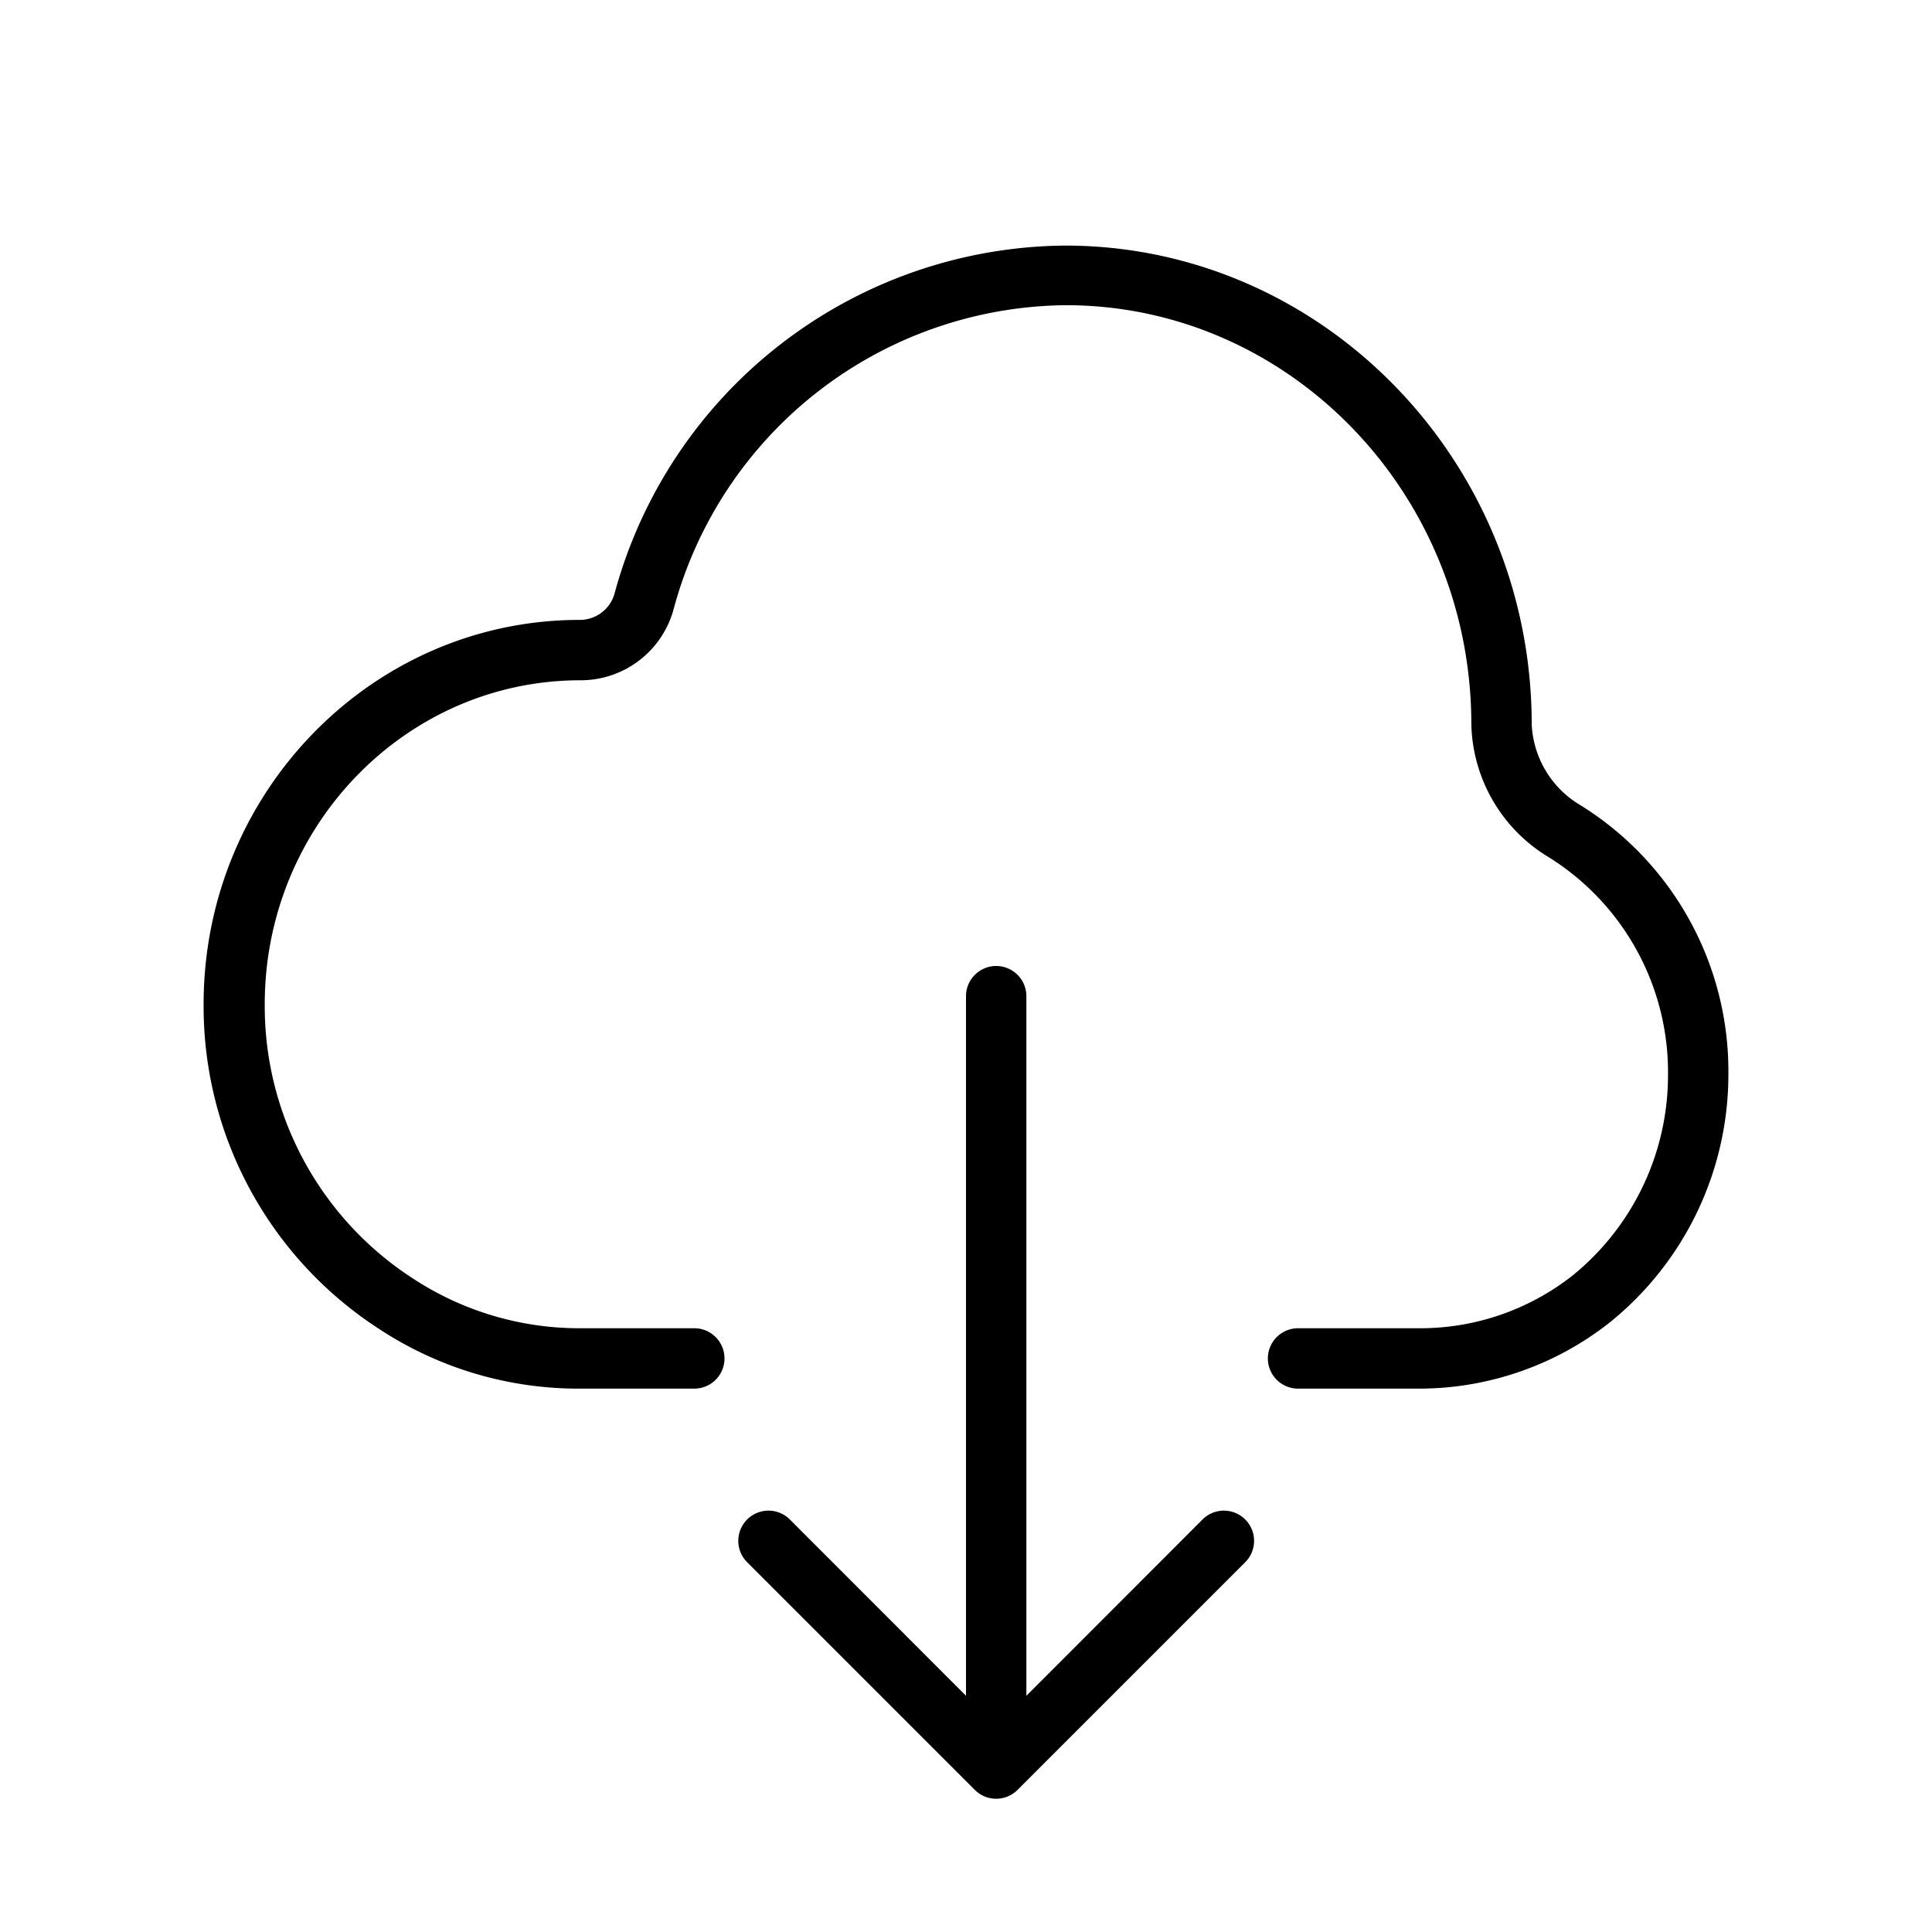 <?xml version="1.0" encoding="UTF-8" standalone="no"?><!-- icon666.com - MILLIONS OF FREE VECTOR ICONS --><svg width="1024" height="1024" id="Layer_1" viewBox="0 0 128 128" xmlns="http://www.w3.org/2000/svg" data-name="Layer 1"><path d="m104.73 53.36a6.58 6.58 0 0 1 -3.25-5.36c0-17.49-13.87-31.73-30.92-31.73a31.19 31.19 0 0 0 -29.86 23.11 2.39 2.39 0 0 1 -2.3 1.69c-13.73 0-24.91 11.42-24.91 25.46a25.45 25.45 0 0 0 11.68 21.55 24 24 0 0 0 13.23 3.92h7.6a2 2 0 0 0 0-4h-7.6a20.09 20.09 0 0 1 -11-3.27 21.49 21.49 0 0 1 -9.86-18.2c0-11.83 9.38-21.46 20.91-21.46a6.38 6.38 0 0 0 6.16-4.64 27.17 27.17 0 0 1 26-20.21c14.79 0 26.87 12.44 26.87 27.78a10.56 10.56 0 0 0 5.14 8.8 16.79 16.79 0 0 1 7.89 14.39 17.09 17.09 0 0 1 -6.34 13.33 16.32 16.32 0 0 1 -10.08 3.48h-8.09a2 2 0 0 0 0 4h8.09a20.4 20.4 0 0 0 12.58-4.4 21.11 21.11 0 0 0 7.84-16.46 20.74 20.74 0 0 0 -9.78-17.78z"/><path d="m79.67 100.67-11.67 11.68v-46.35a2 2 0 0 0 -4 0v46.35l-11.67-11.68a2 2 0 0 0 -2.83 2.83l15.09 15.09a2 2 0 0 0 2.82 0l15.09-15.09a2 2 0 0 0 -2.83-2.83z"/></svg>